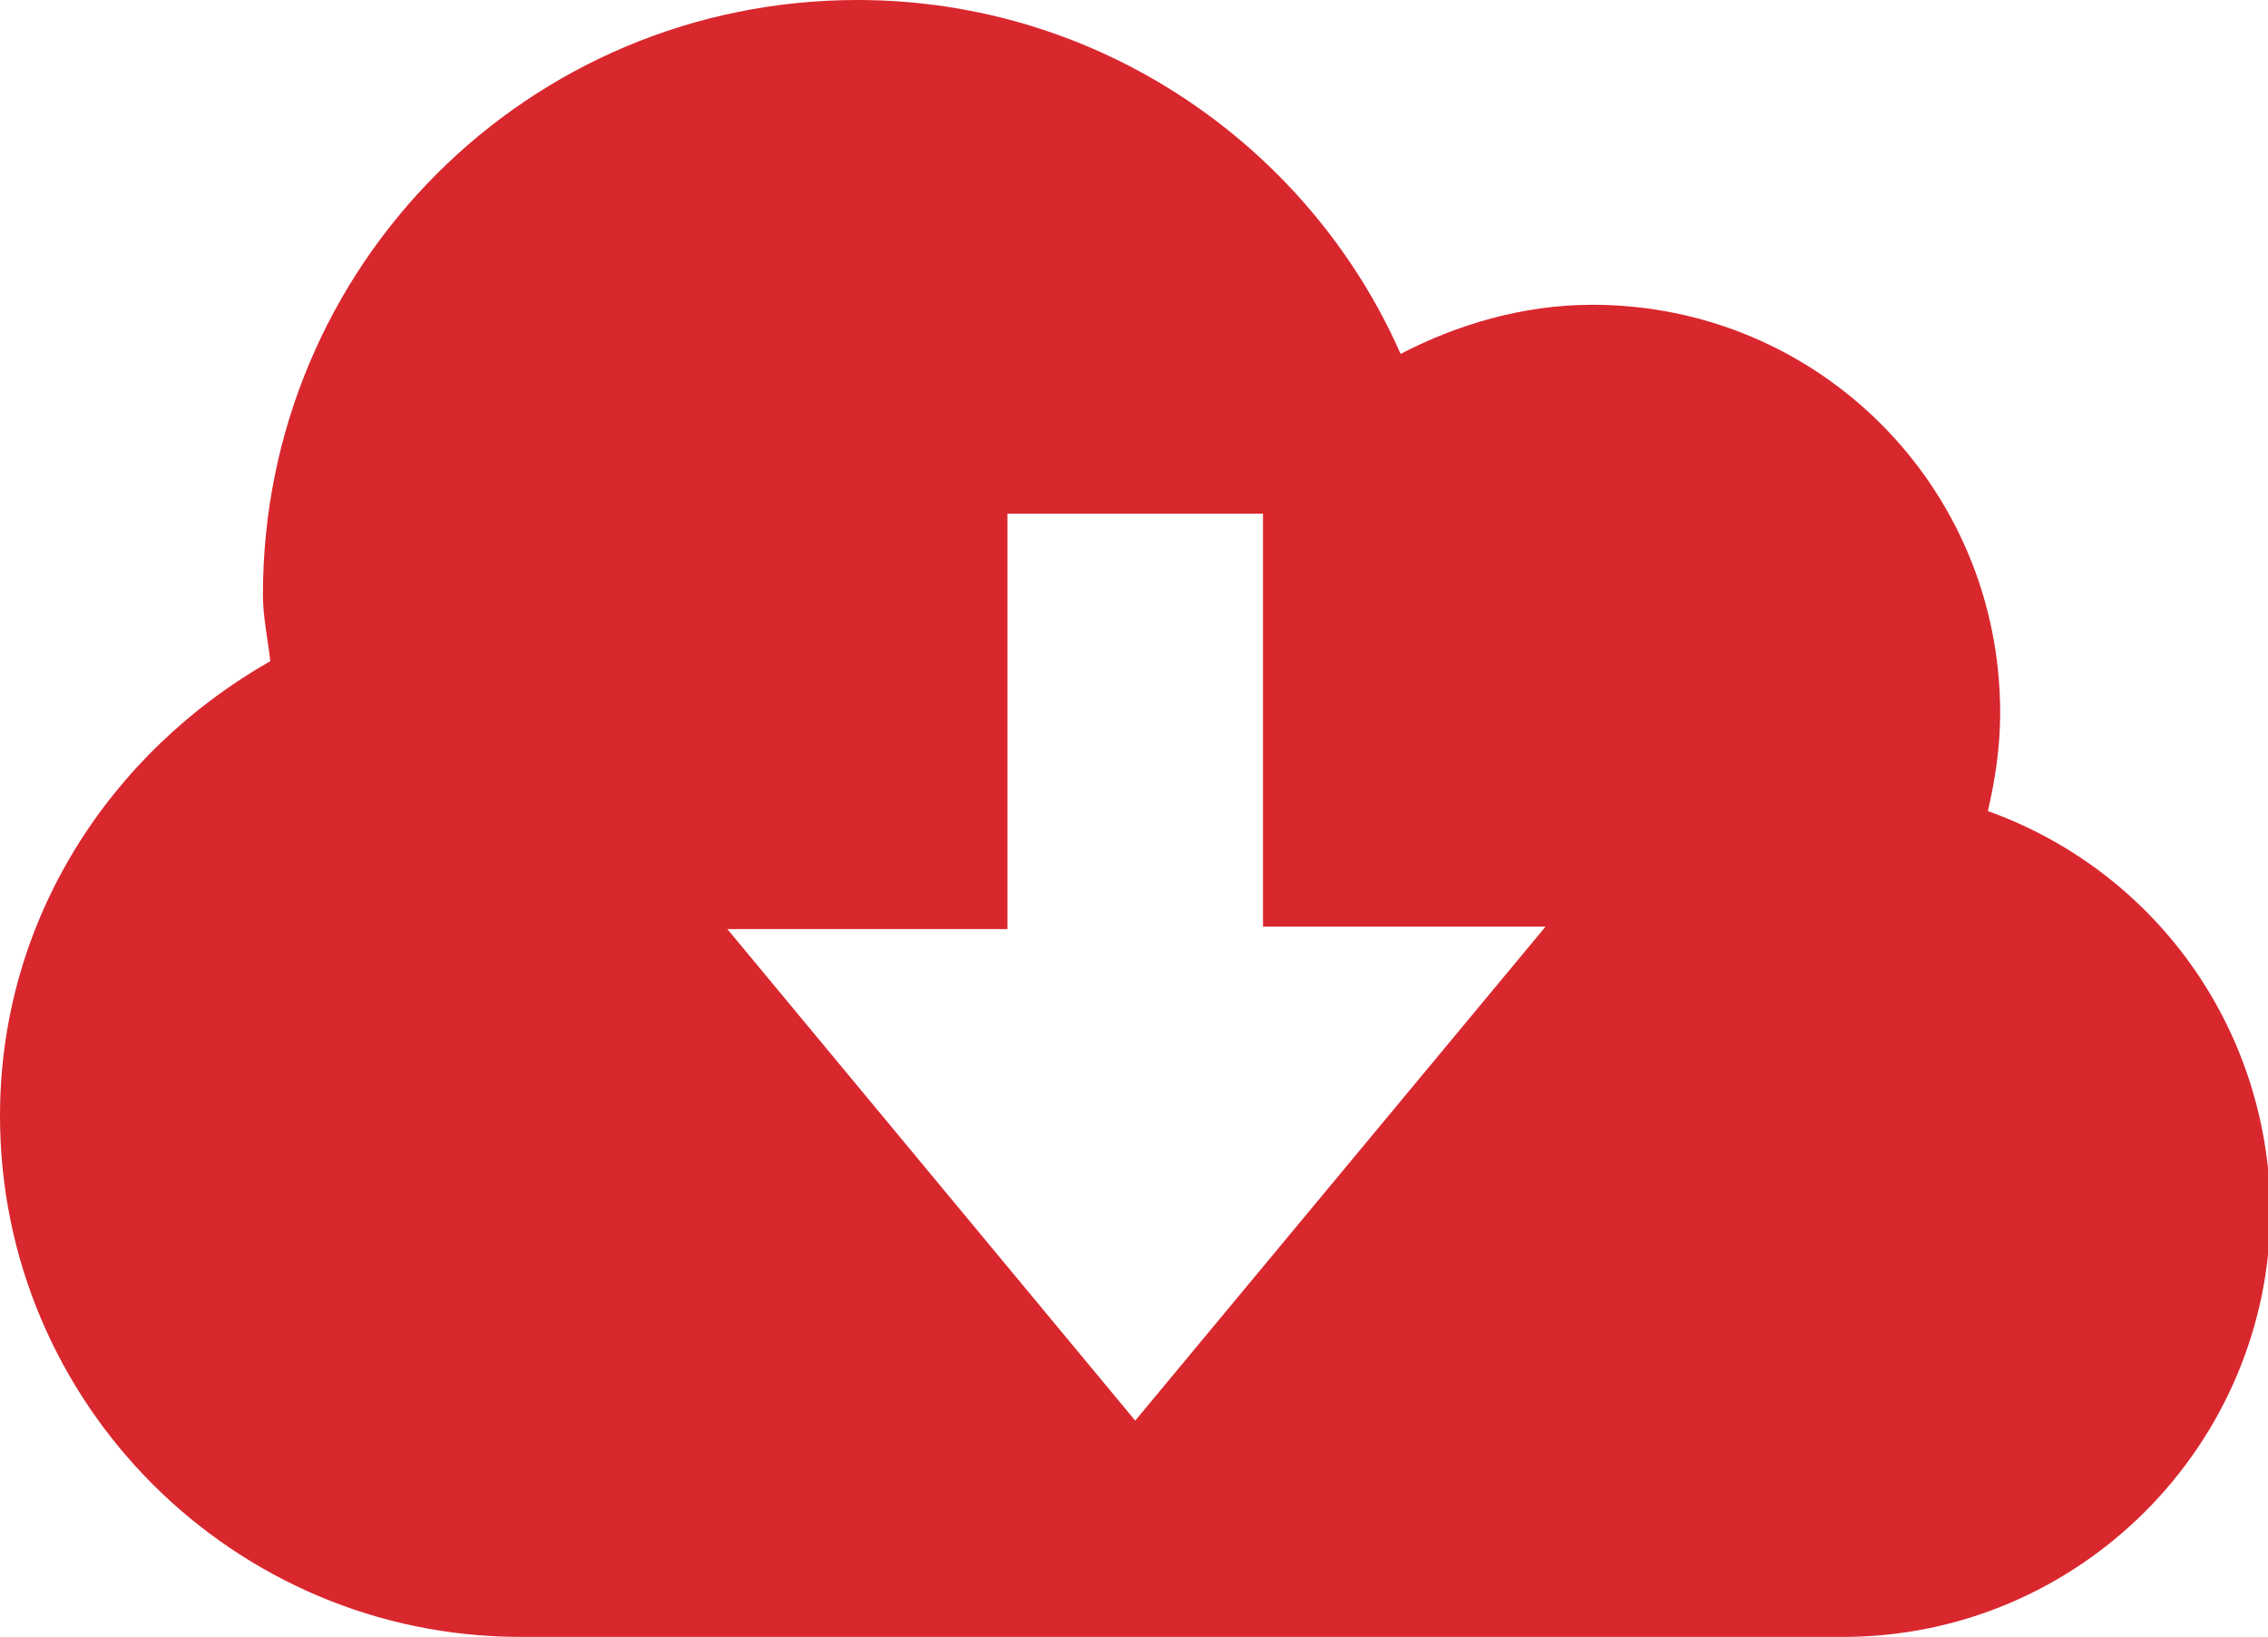 <?xml version="1.0" encoding="utf-8"?>
<!-- Generator: Adobe Illustrator 19.1.0, SVG Export Plug-In . SVG Version: 6.00 Build 0)  -->
<svg version="1.1" id="Capa_1" xmlns="http://www.w3.org/2000/svg" xmlns:xlink="http://www.w3.org/1999/xlink" x="0px" y="0px"
	 viewBox="0 0 92.3 66.6" style="enable-background:new 0 0 92.3 66.6;" xml:space="preserve">
<style type="text/css">
	.st0{fill:#D9272E;}
</style>
<path class="st0" d="M80.9,33c0.3-1.3,0.5-2.6,0.5-4c0-9.2-7.4-16.6-16.6-16.6c-2.8,0-5.5,0.8-7.8,2C53.3,6,44.8,0,34.9,0
	C21.5,0,10.7,10.8,10.7,24.2c0,0.9,0.2,1.8,0.3,2.7C4.5,30.6,0,37.4,0,45.4c0,11.7,9.5,21.2,21.2,21.2H75c9.6,0,17.4-7.8,17.4-17.4
	C92.3,41.7,87.6,35.4,80.9,33z M46.2,57.8l-16.6-20H41V20.9h10.4v16.8h11.5L46.2,57.8z"/>
</svg>
